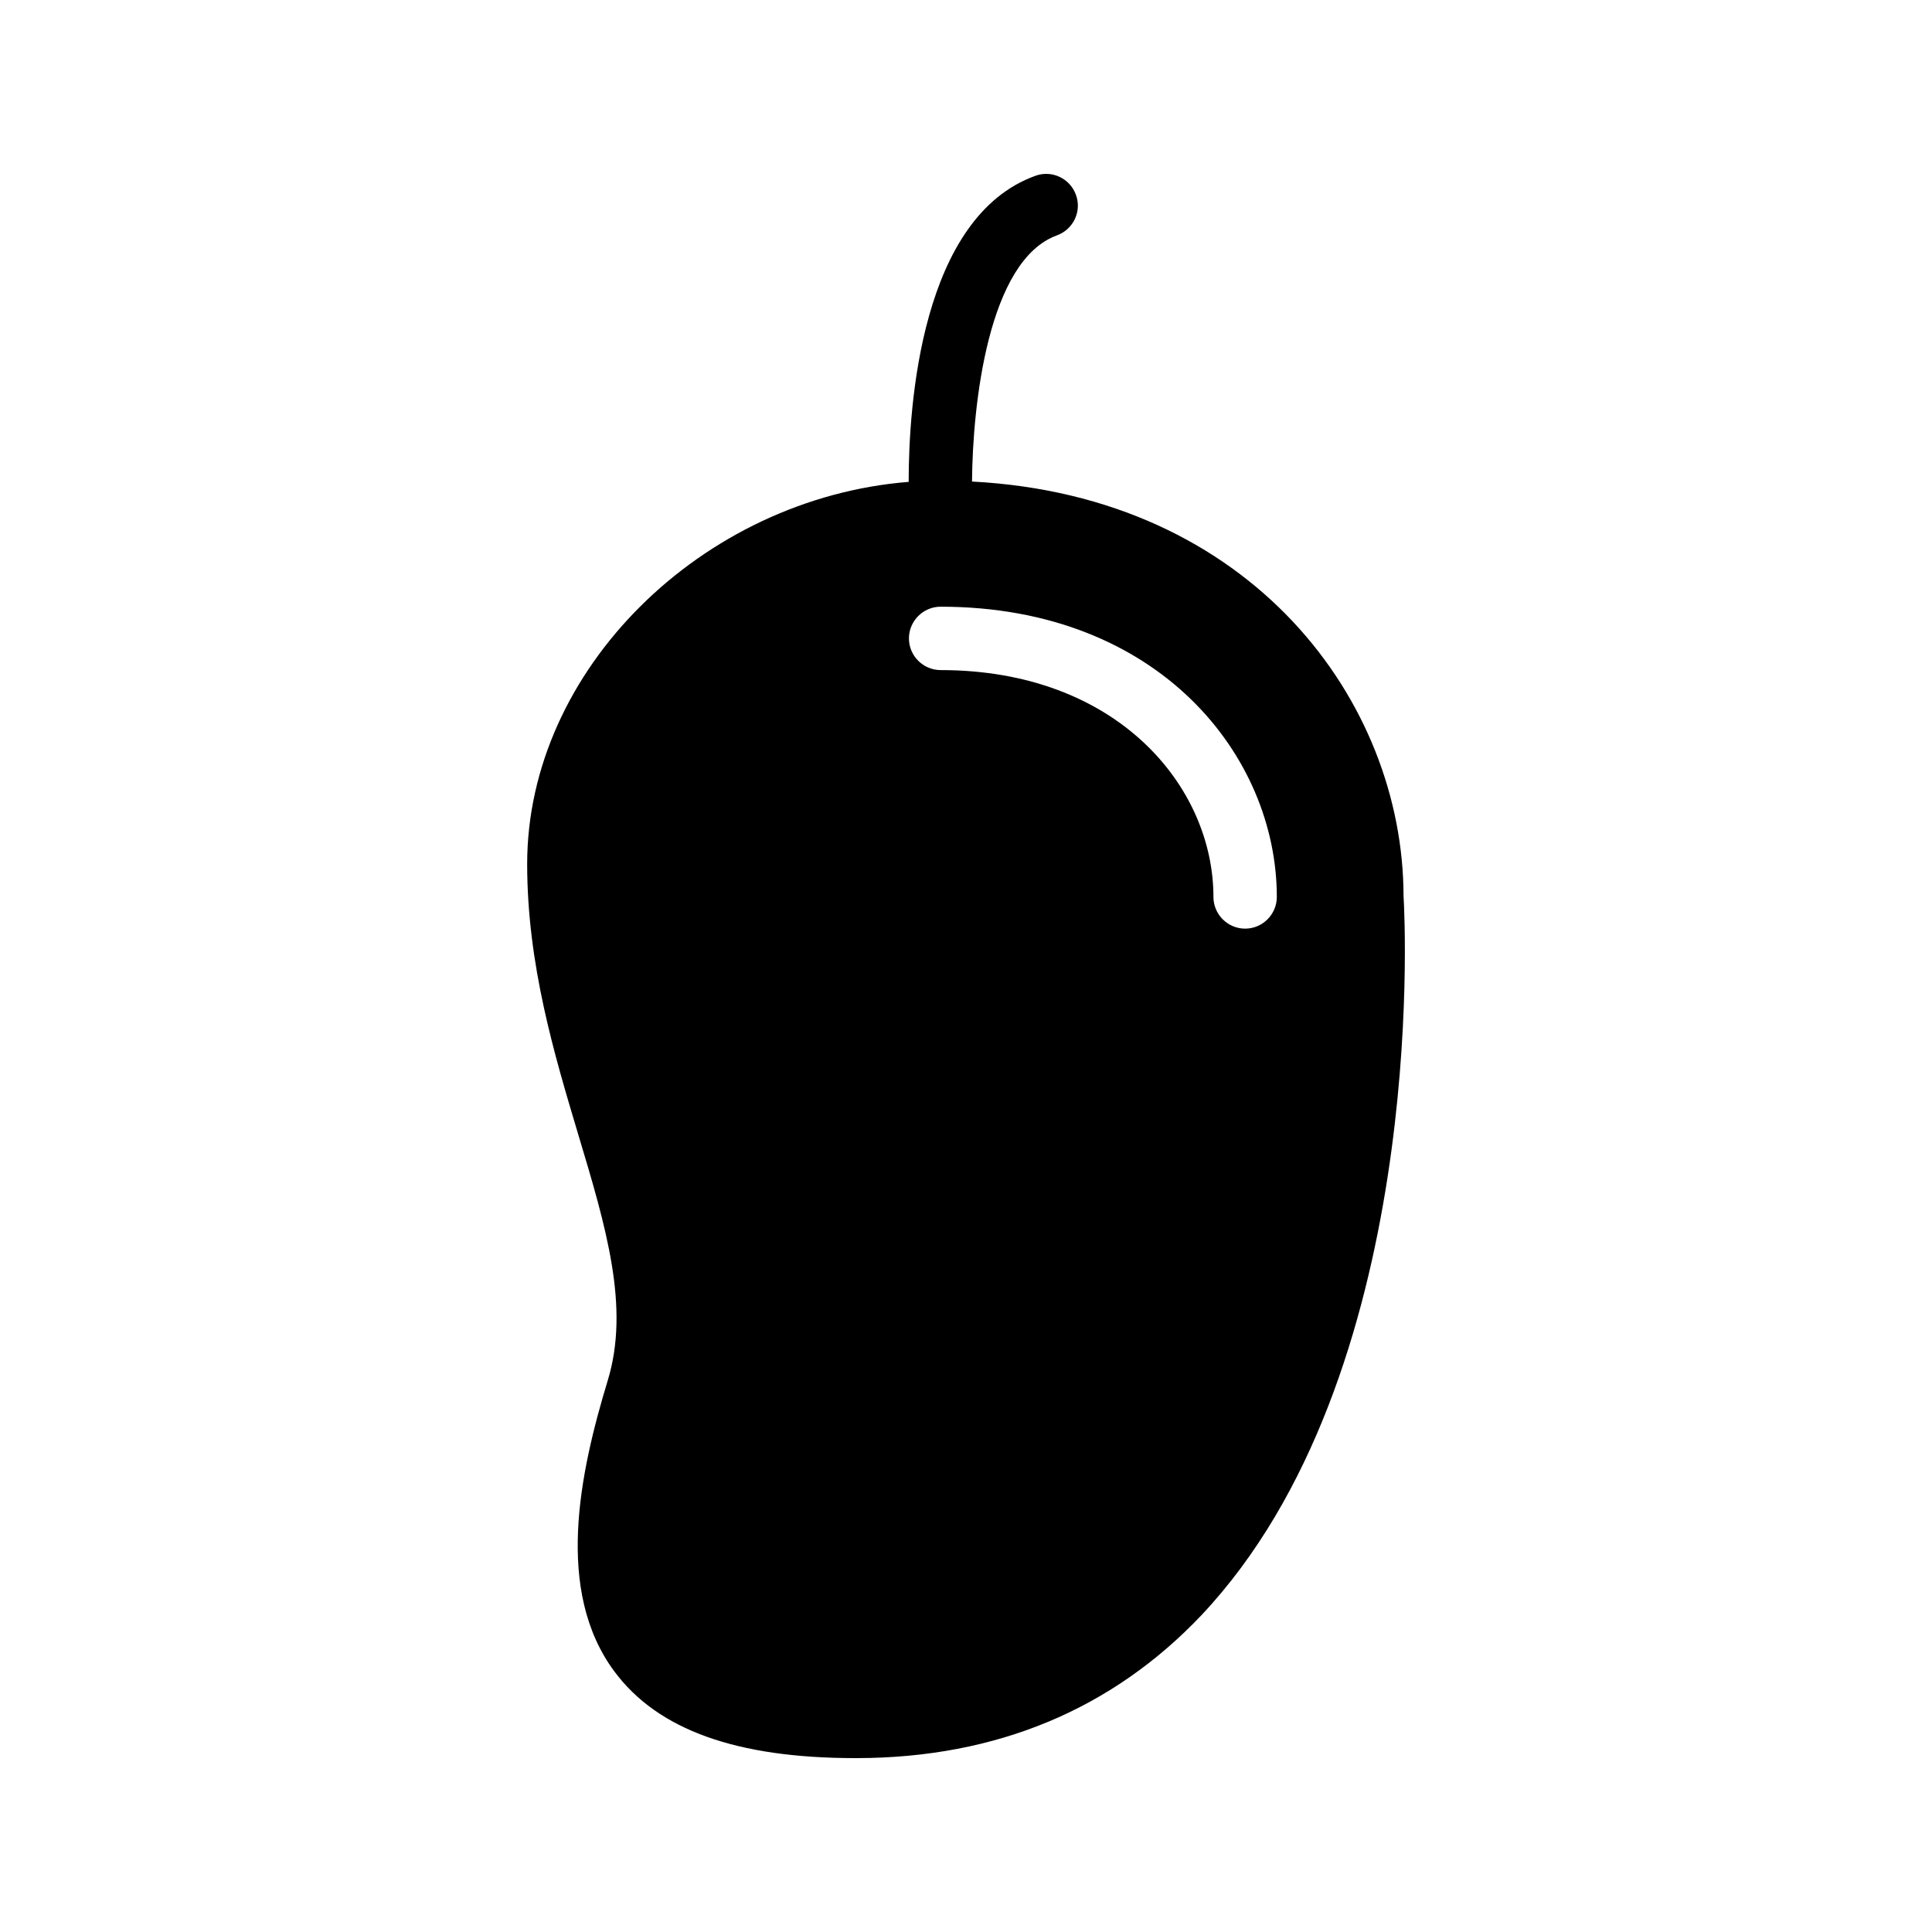 <?xml version="1.0" encoding="UTF-8"?>
<!-- Uploaded to: SVG Repo, www.svgrepo.com, Generator: SVG Repo Mixer Tools -->
<svg fill="#000000" width="800px" height="800px" version="1.1" viewBox="144 144 512 512" xmlns="http://www.w3.org/2000/svg">
 <path d="m306.79 586.91c11.504 15.535 32.41 23.008 63.898 23.008h0.504c36.863-0.082 67.594-12.93 91.273-37.953 59.535-63.312 53.992-182.55 53.488-190.52-0.082-51.555-40.223-105.97-114.36-109.83 0.168-20.488 4.281-58.609 22.504-65.242 4.367-1.594 6.633-6.383 5.039-10.746-1.594-4.367-6.383-6.633-10.746-5.039-30.23 10.914-33.586 60.543-33.586 81.113-54.746 4.367-101.1 49.793-101.1 101.27 0 26.617 7.223 50.551 13.52 71.625 7.391 24.602 13.77 45.848 7.809 65.328-7.477 24.602-14.027 55.668 1.758 76.996zm175.58-205.21c0 4.617-3.777 8.398-8.398 8.398-4.617 0-8.398-3.777-8.398-8.398 0-29.137-25.359-60.121-72.297-60.121-4.617 0-8.398-3.777-8.398-8.398 0-4.617 3.777-8.398 8.398-8.398 57.941 0 89.094 39.633 89.094 76.918z"/>
</svg>